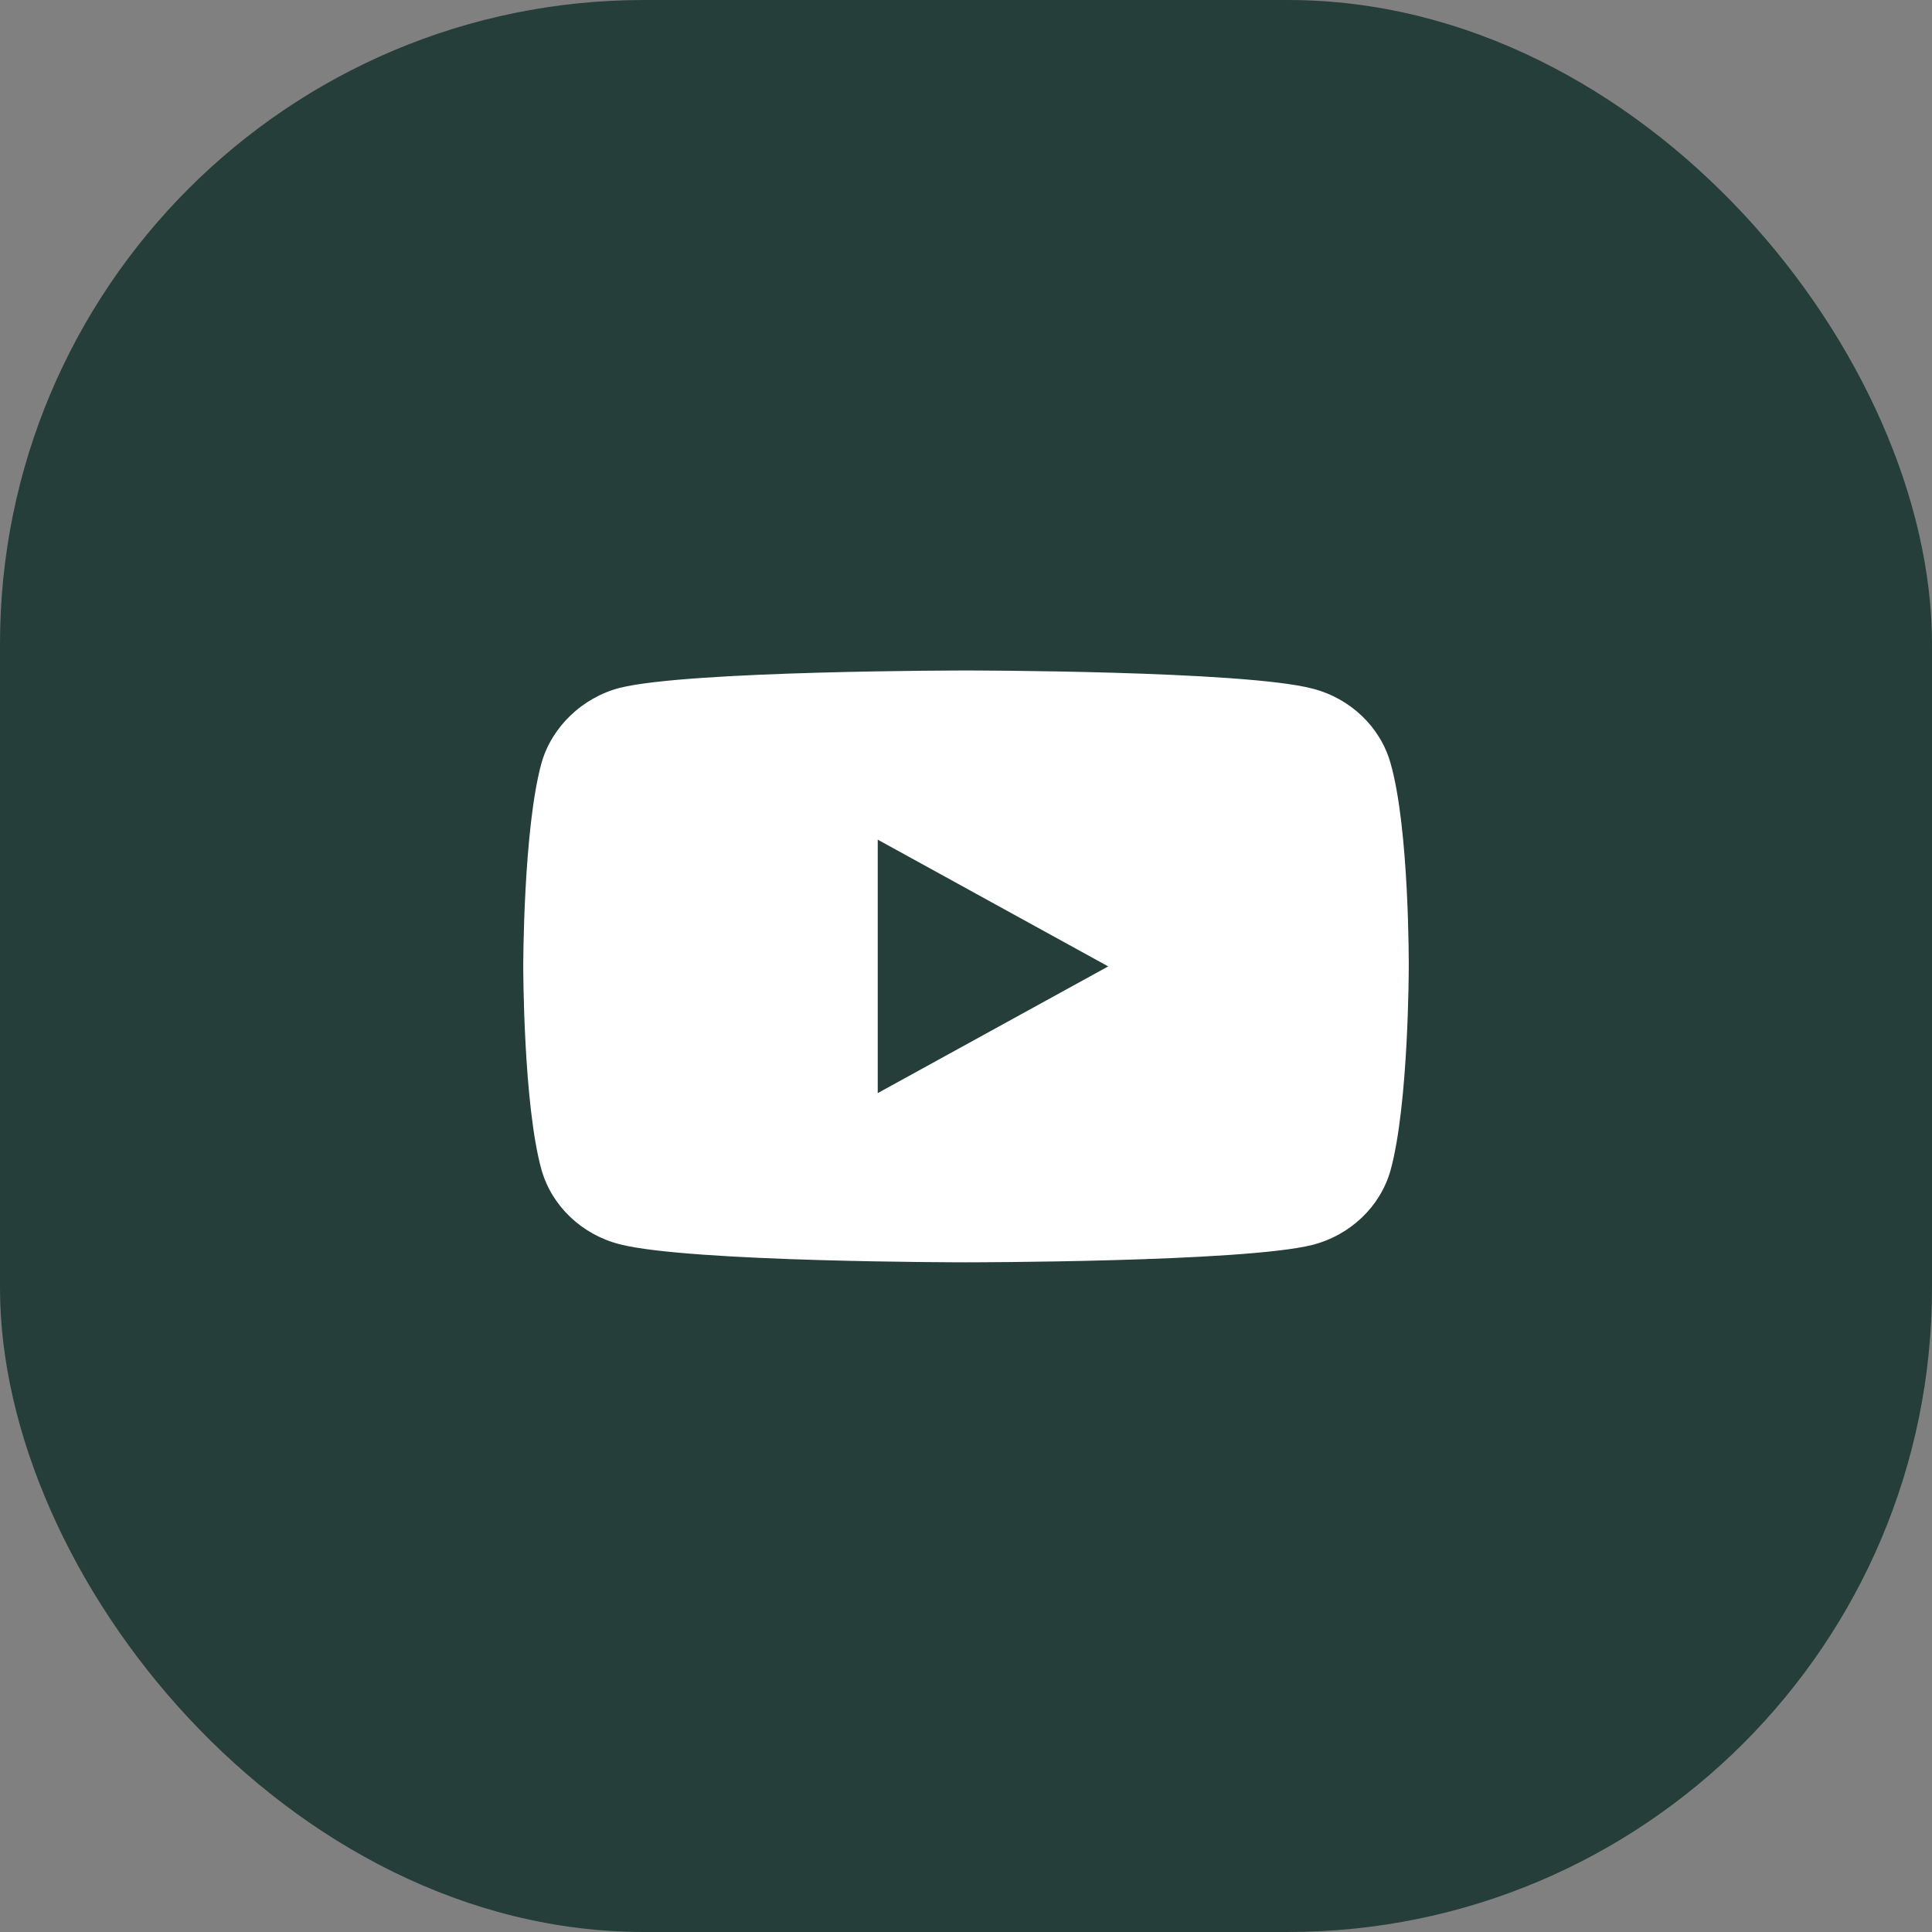 <?xml version="1.0" encoding="UTF-8"?> <svg xmlns="http://www.w3.org/2000/svg" width="48" height="48" viewBox="0 0 48 48" fill="none"><rect x="0" y="0" width="48" height="48" fill="#808080" stroke="none"/> <rect width="48" height="48" rx="16" fill="#253E3A"></rect> <path fill-rule="evenodd" clip-rule="evenodd" d="M32.608 17.108C33.55 17.35 34.293 18.059 34.547 18.959C35.018 20.602 35 24.027 35 24.027C35 24.027 35 27.435 34.547 29.078C34.293 29.978 33.55 30.687 32.608 30.929C30.886 31.362 24 31.362 24 31.362C24 31.362 17.132 31.362 15.392 30.912C14.45 30.67 13.707 29.96 13.453 29.061C13 27.435 13 24.01 13 24.01C13 24.01 13 20.602 13.453 18.959C13.707 18.059 14.468 17.333 15.392 17.091C17.114 16.658 24 16.658 24 16.658C24 16.658 30.886 16.658 32.608 17.108ZM27.533 24.01L21.807 27.158V20.861L27.533 24.01Z" fill="white"></path> </svg> 